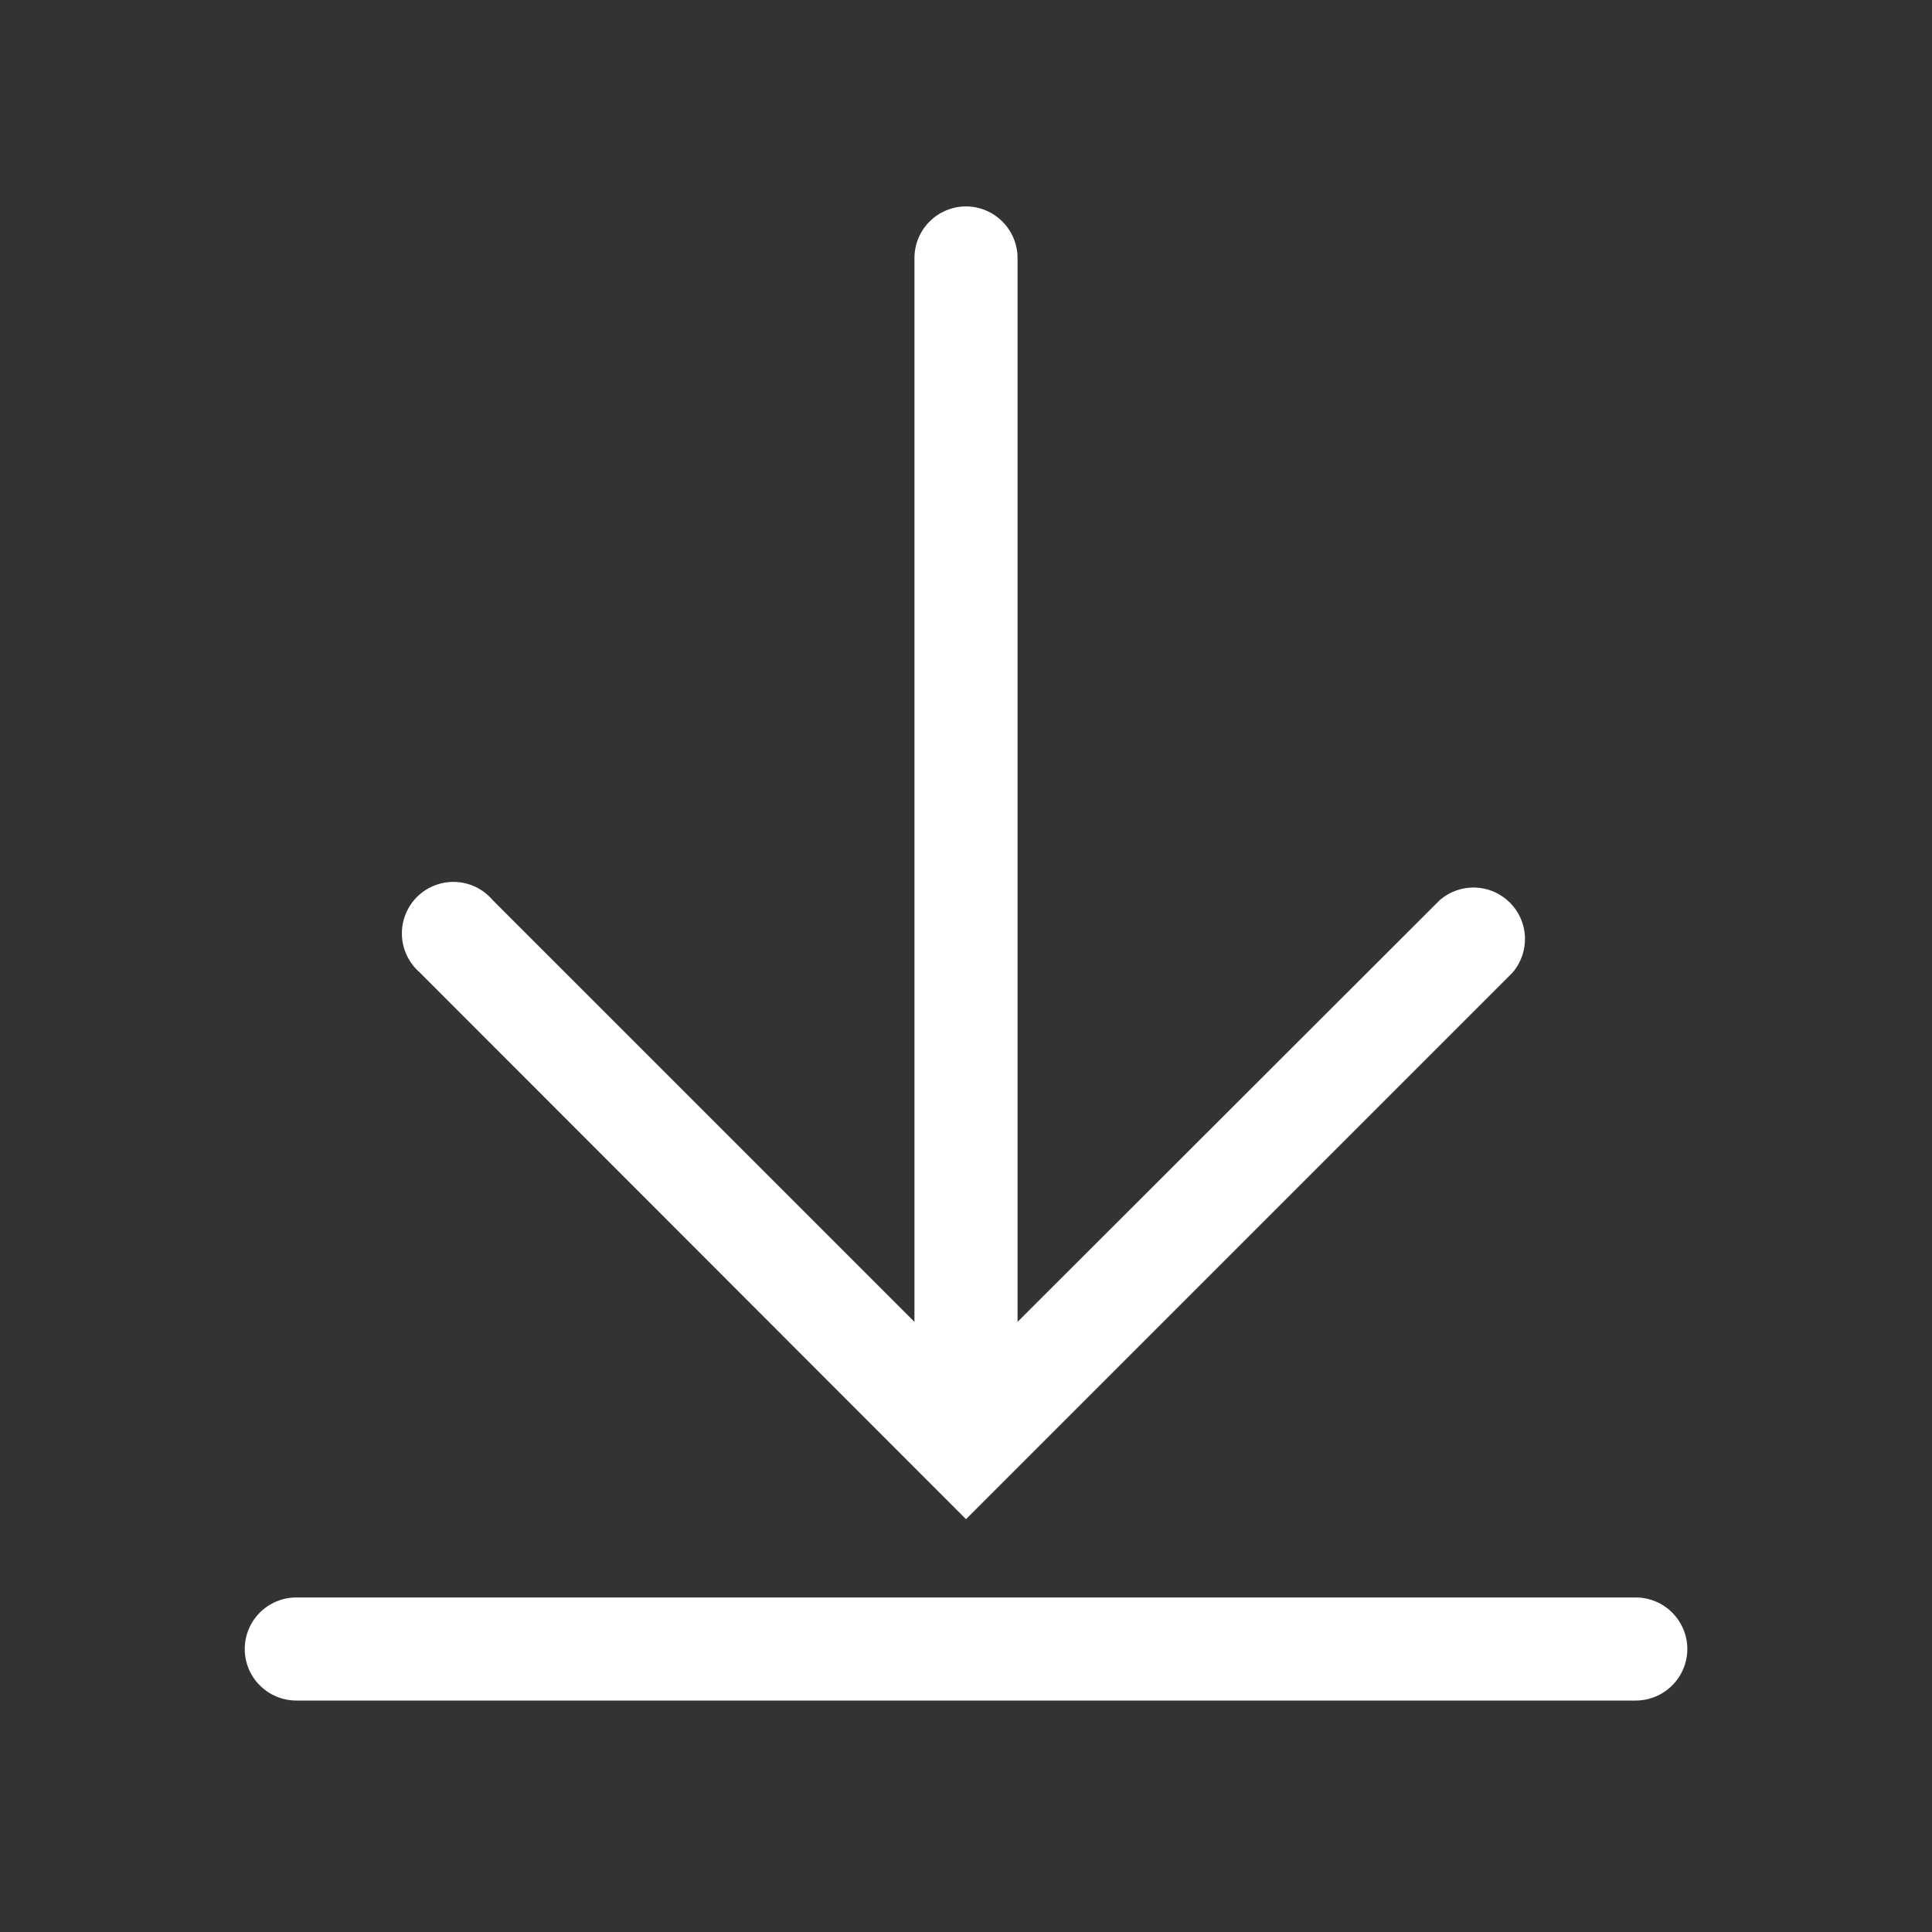 <svg width="25" height="25" viewBox="0 0 25 25" fill="none" xmlns="http://www.w3.org/2000/svg">
<rect x="0" y="0" width="25" height="25" fill="#333333" stroke="none"/>
<path d="M21.167 20.671H3.834C3.657 20.671 3.487 20.742 3.362 20.867C3.237 20.992 3.167 21.161 3.167 21.338C3.167 21.515 3.237 21.684 3.362 21.809C3.487 21.934 3.657 22.005 3.834 22.005H21.167C21.344 22.005 21.513 21.934 21.638 21.809C21.763 21.684 21.834 21.515 21.834 21.338C21.834 21.161 21.763 20.992 21.638 20.867C21.513 20.742 21.344 20.671 21.167 20.671Z" fill="white"/>
<path d="M12.5 19.658L19.573 12.585C19.682 12.457 19.739 12.293 19.733 12.125C19.727 11.958 19.657 11.798 19.538 11.68C19.419 11.561 19.26 11.491 19.093 11.485C18.925 11.478 18.761 11.536 18.633 11.645L13.167 17.105V3.338C13.167 3.161 13.096 2.992 12.971 2.867C12.846 2.742 12.677 2.671 12.5 2.671C12.323 2.671 12.153 2.742 12.028 2.867C11.903 2.992 11.833 3.161 11.833 3.338V17.105L6.373 11.645C6.313 11.575 6.24 11.518 6.157 11.478C6.074 11.438 5.984 11.416 5.893 11.412C5.801 11.409 5.709 11.424 5.624 11.458C5.538 11.491 5.46 11.542 5.395 11.607C5.33 11.672 5.28 11.75 5.246 11.835C5.213 11.921 5.197 12.012 5.201 12.104C5.204 12.196 5.227 12.286 5.267 12.369C5.307 12.451 5.363 12.525 5.433 12.585L12.5 19.658Z" fill="white"/>
</svg>
